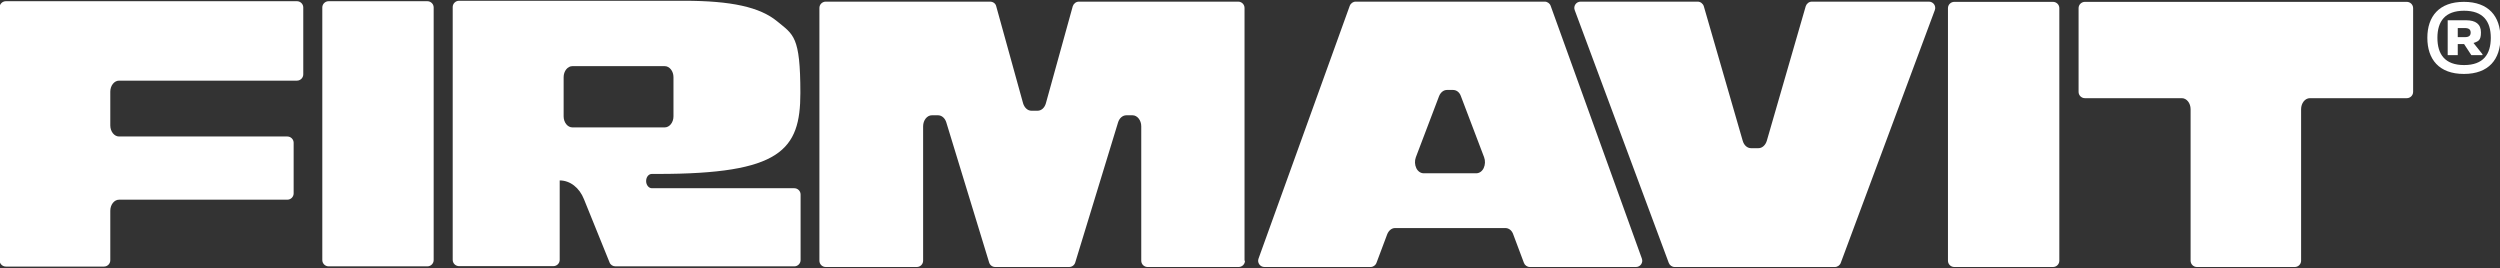 <svg xmlns="http://www.w3.org/2000/svg" fill="none" viewBox="0 0 494 53" height="53" width="494">
<rect x="0" y="0" width="494" height="53" fill="#333333" stroke="none"/>
<g clip-path="url(#clip0_449_152)">
<path fill="white" d="M1.128 52.675H20.54C21.231 52.675 21.794 52.119 21.794 51.434V41.64C21.794 40.443 22.572 39.459 23.523 39.459H56.77C57.462 39.459 58.024 38.903 58.024 38.218V28.21C58.024 27.526 57.462 26.97 56.77 26.97H23.523C22.572 26.97 21.794 25.986 21.794 24.788V18.116C21.794 16.919 22.572 15.935 23.523 15.935H58.672C59.364 15.935 59.926 15.379 59.926 14.695V1.479C59.926 0.794 59.364 0.238 58.672 0.238H1.171C0.479 0.238 -0.083 0.794 -0.083 1.479V51.434C-0.083 52.119 0.479 52.675 1.171 52.675H1.128Z"></path>
<path fill="white" d="M84.44 0.238H64.941C64.249 0.238 63.687 0.794 63.687 1.479V51.392C63.687 52.077 64.249 52.632 64.941 52.632H84.44C85.132 52.632 85.693 52.077 85.693 51.392V1.479C85.693 0.794 85.132 0.238 84.44 0.238Z"></path>
<path fill="white" d="M110.596 35.653C112.628 35.653 114.487 37.064 115.395 39.374L120.453 51.863C120.626 52.333 121.102 52.633 121.621 52.633H156.943C157.635 52.633 158.197 52.077 158.197 51.392V38.433C158.197 37.748 157.635 37.193 156.943 37.193H128.798C128.192 37.193 127.674 36.551 127.674 35.781C127.674 35.011 128.149 34.37 128.798 34.37H130.008C154.263 34.37 158.154 29.665 158.154 18.373C158.154 7.082 156.77 6.868 153.571 4.217C150.155 1.394 144.492 0.153 135.153 0.153H90.708C90.017 0.153 89.455 0.709 89.455 1.394V51.349C89.455 52.034 90.017 52.59 90.708 52.59H109.342C110.034 52.59 110.596 52.034 110.596 51.349V35.61V35.653ZM113.104 25.174C112.153 25.174 111.374 24.19 111.374 22.993V15.251C111.374 14.054 112.153 13.07 113.104 13.07H131.348C132.3 13.07 133.078 14.054 133.078 15.251V22.993C133.078 24.19 132.3 25.174 131.348 25.174H113.104Z"></path>
<path fill="white" d="M245.919 51.52V1.565C245.919 0.88 245.357 0.324 244.665 0.324H213.191C212.629 0.324 212.153 0.709 211.98 1.222L206.662 20.426C206.403 21.325 205.754 21.881 205.019 21.881H203.809C203.074 21.881 202.425 21.282 202.166 20.426L196.848 1.222C196.719 0.666 196.2 0.324 195.638 0.324H163.169C162.477 0.324 161.915 0.88 161.915 1.565V51.52C161.915 52.205 162.477 52.761 163.169 52.761H181.154C181.846 52.761 182.408 52.205 182.408 51.52V24.96C182.408 23.762 183.186 22.779 184.137 22.779H185.348C186.083 22.779 186.731 23.335 186.991 24.19L195.465 51.905C195.638 52.419 196.113 52.761 196.675 52.761H211.245C211.807 52.761 212.283 52.419 212.456 51.905L220.93 24.19C221.189 23.335 221.838 22.779 222.573 22.779H223.783C224.734 22.779 225.512 23.762 225.512 24.96V51.52C225.512 52.205 226.074 52.761 226.766 52.761H244.752C245.443 52.761 246.005 52.205 246.005 51.52H245.919Z"></path>
<path fill="white" d="M299.011 46.302L301.129 51.948C301.302 52.419 301.778 52.761 302.296 52.761H323.265C324.13 52.761 324.735 51.905 324.432 51.093L306.404 1.137C306.231 0.666 305.755 0.324 305.236 0.324H267.882C267.363 0.324 266.888 0.666 266.715 1.137L248.686 51.093C248.384 51.905 248.989 52.761 249.853 52.761H270.822C271.341 52.761 271.816 52.419 271.989 51.948L274.108 46.302C274.41 45.533 275.016 45.062 275.664 45.062H297.454C298.146 45.062 298.751 45.533 299.011 46.302ZM293.174 33.215C292.871 33.856 292.309 34.241 291.704 34.241H281.328C280.723 34.241 280.161 33.856 279.858 33.215C279.555 32.573 279.512 31.761 279.771 31.076L284.354 19.015C284.657 18.245 285.262 17.775 285.911 17.775H287.121C287.813 17.775 288.418 18.245 288.678 19.015L293.261 31.076C293.52 31.761 293.477 32.573 293.174 33.215Z"></path>
<path fill="white" d="M347.476 29.28H346.006C345.271 29.28 344.623 28.724 344.363 27.826L336.668 1.222C336.495 0.709 336.019 0.324 335.457 0.324H312.327C311.462 0.324 310.857 1.18 311.16 1.992L329.75 51.948C329.923 52.419 330.399 52.761 330.918 52.761H362.565C363.084 52.761 363.559 52.419 363.732 51.948L382.323 1.992C382.626 1.18 382.02 0.324 381.156 0.324H358.025C357.463 0.324 356.988 0.709 356.815 1.222L349.119 27.826C348.86 28.681 348.211 29.28 347.476 29.28Z"></path>
<path fill="white" d="M405.669 0.367H386.171C385.478 0.367 384.917 0.923 384.917 1.608V51.521C384.917 52.206 385.478 52.761 386.171 52.761H405.669C406.362 52.761 406.923 52.206 406.923 51.521V1.608C406.923 0.923 406.362 0.367 405.669 0.367Z"></path>
<path fill="white" d="M410.728 18.16C410.728 18.844 411.29 19.4 411.981 19.4H431.134C432.085 19.4 432.863 20.384 432.863 21.581V51.521C432.863 52.205 433.425 52.761 434.117 52.761H453.443C454.135 52.761 454.697 52.205 454.697 51.521V21.581C454.697 20.384 455.475 19.4 456.426 19.4H475.579C476.27 19.4 476.833 18.844 476.833 18.16V1.608C476.833 0.923 476.27 0.367 475.579 0.367H411.981C411.29 0.367 410.728 0.923 410.728 1.608V18.16Z"></path>
<path fill="white" d="M479.643 7.467C479.643 3.233 481.977 0.367 486.863 0.367C491.748 0.367 494.083 3.233 494.083 7.467C494.083 11.701 491.792 14.61 486.863 14.61C481.934 14.61 479.643 11.701 479.643 7.467ZM492.181 7.467C492.181 4.217 490.668 2.121 486.906 2.121C483.145 2.121 481.632 4.217 481.632 7.467C481.632 10.718 483.102 12.856 486.906 12.856C490.711 12.856 492.181 10.718 492.181 7.467ZM486.82 8.707H485.652V10.889H483.664V4.003H487.295C489.198 4.003 490.235 4.773 490.235 6.398C490.235 8.023 489.716 8.151 488.765 8.494L490.538 10.718V10.889H488.333L486.906 8.707H486.82ZM485.652 5.542V7.339H487.079C487.857 7.339 488.203 7.039 488.203 6.441C488.203 5.842 487.857 5.542 487.036 5.542H485.652Z"></path>
</g>
<defs>
<clipPath id="clip0_449_152">
<rect fill="white" height="53" width="494"></rect>
</clipPath>
</defs>
</svg>
